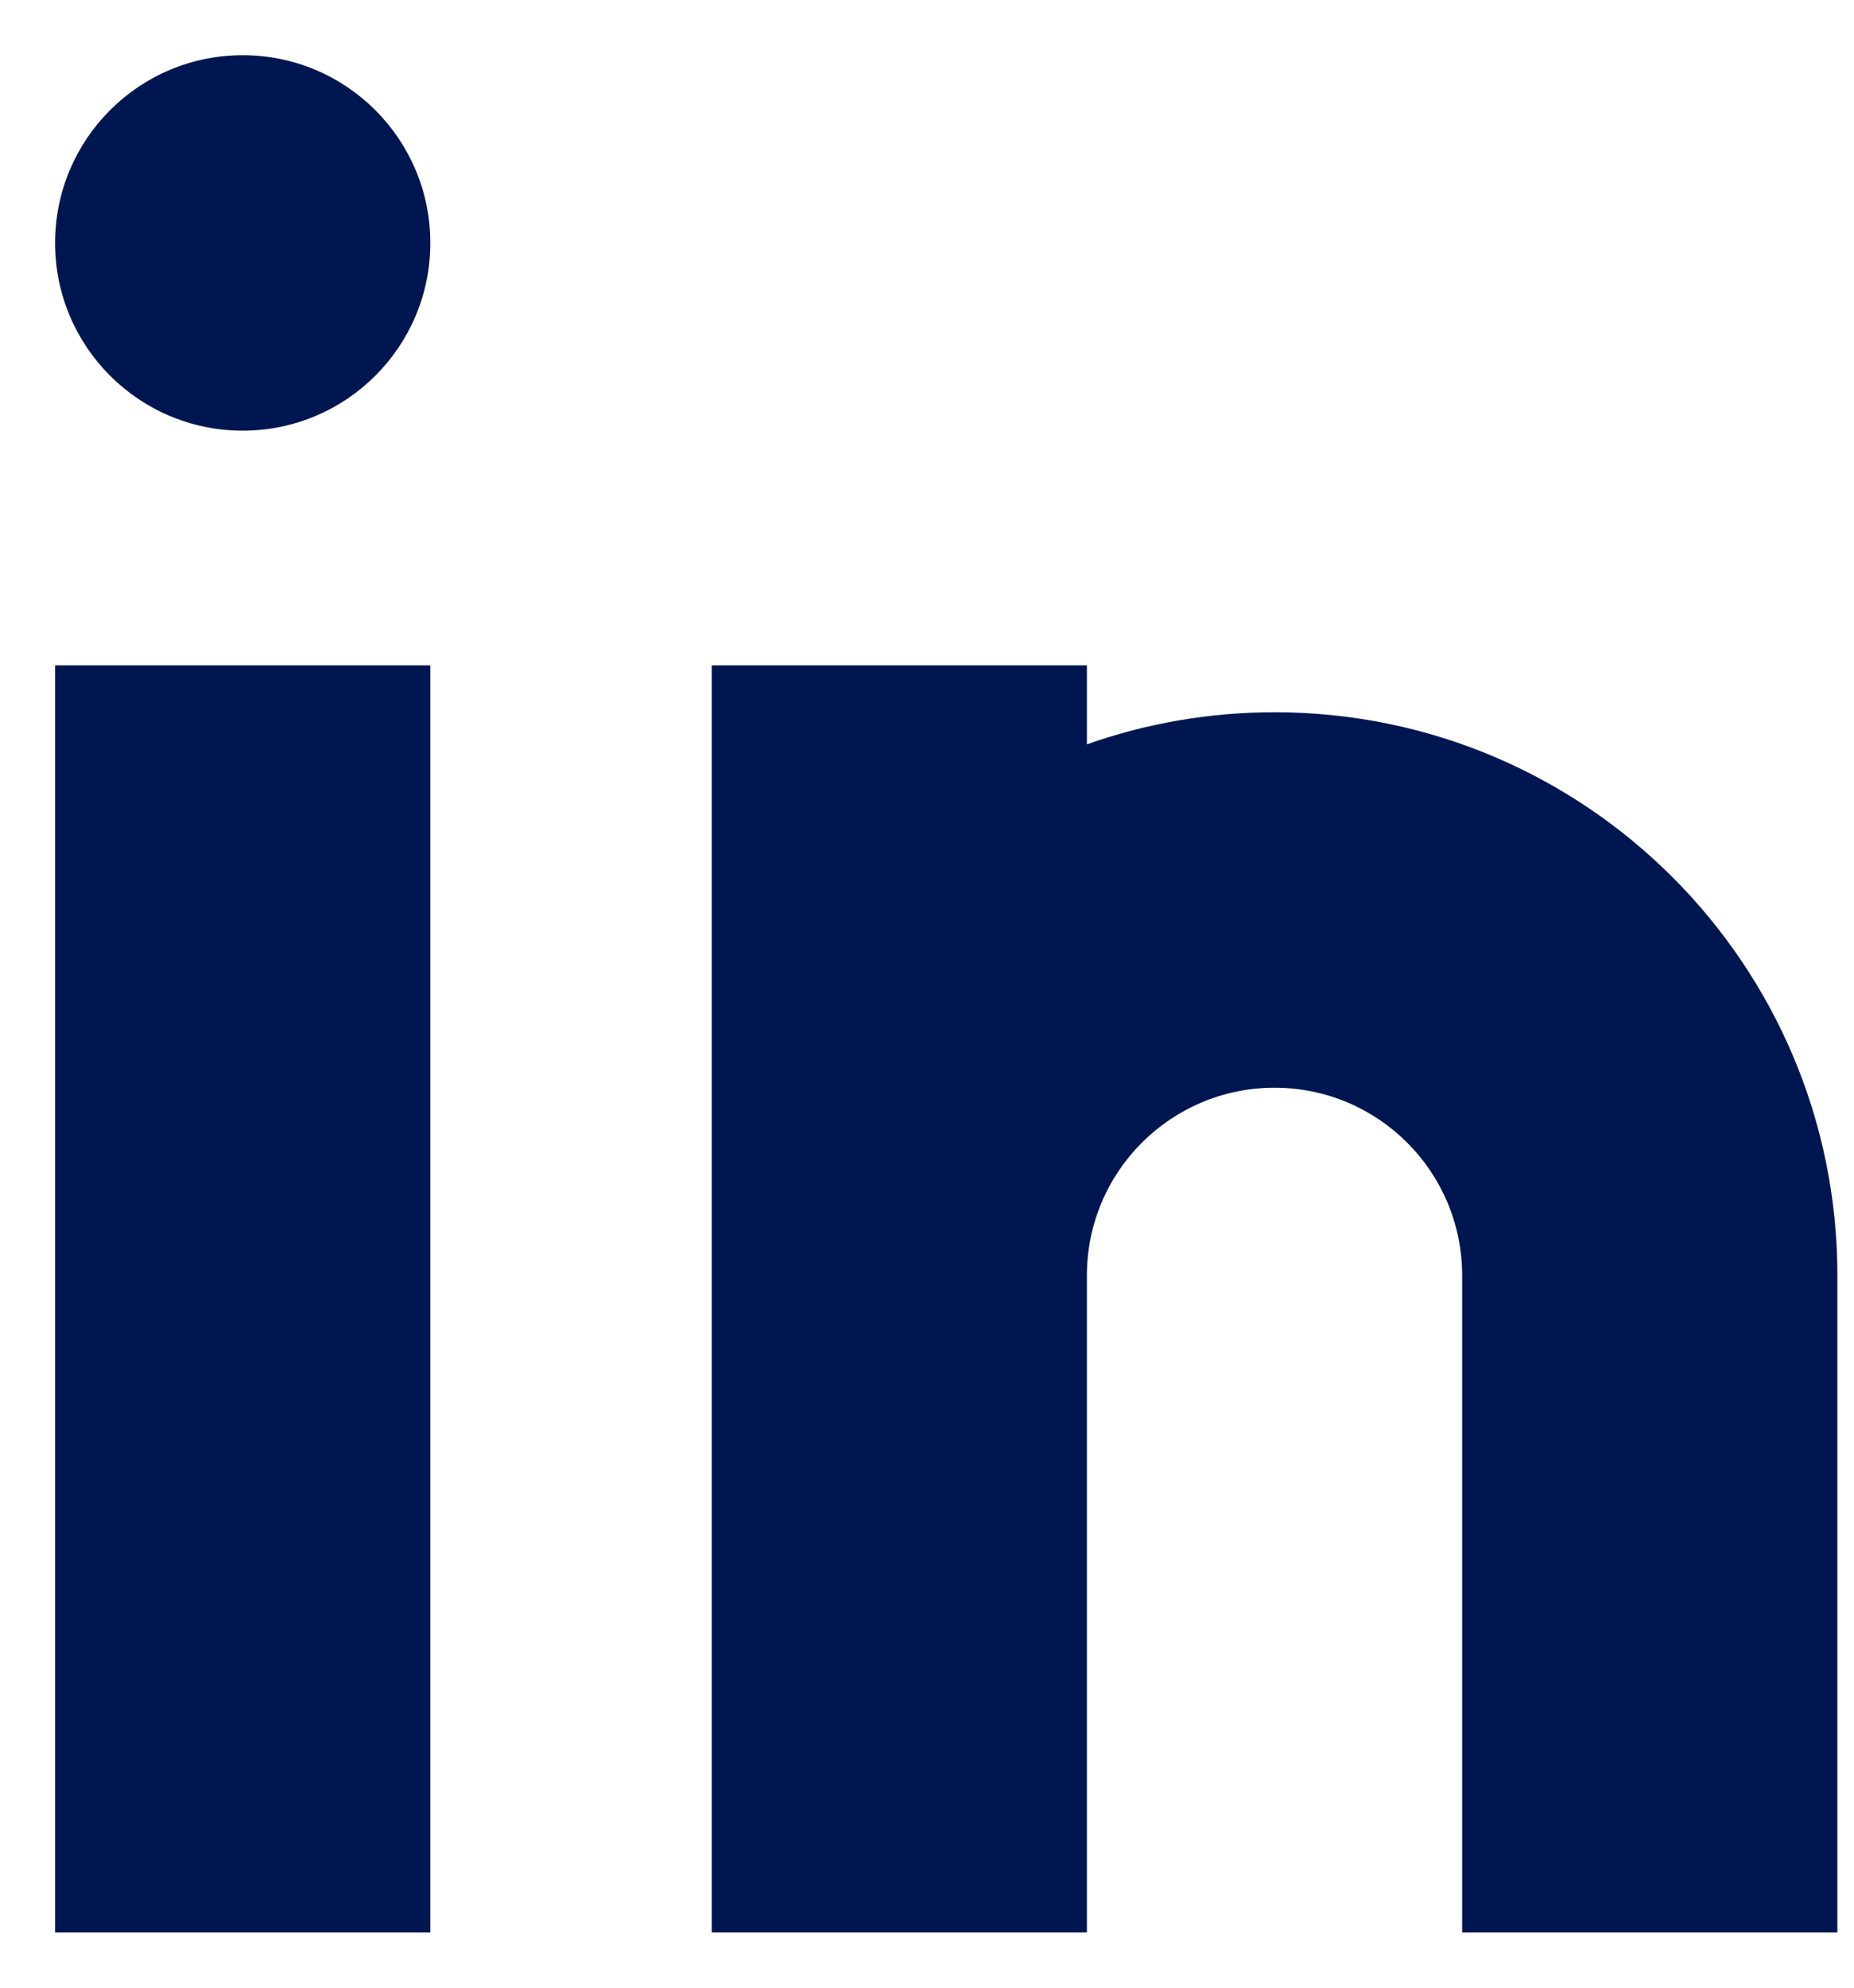 <svg width="28" height="30" viewBox="0 0 28 30" fill="none" xmlns="http://www.w3.org/2000/svg">
<path fill-rule="evenodd" clip-rule="evenodd" d="M6.499 3.667C6.499 5.232 5.23 6.5 3.665 6.5C2.101 6.5 0.832 5.232 0.832 3.667C0.832 2.102 2.101 0.833 3.665 0.833C5.23 0.833 6.499 2.102 6.499 3.667ZM6.499 10.042V29.167H0.832V10.042H6.499ZM10.749 10.042H16.415V11.234C17.302 10.921 18.255 10.75 19.249 10.75C23.943 10.75 27.749 14.556 27.749 19.25V29.167H22.082V19.25C22.082 17.685 20.814 16.417 19.249 16.417C17.684 16.417 16.415 17.685 16.415 19.25V29.167H10.749V19.25V10.042Z" fill="#001651"/>
</svg>
